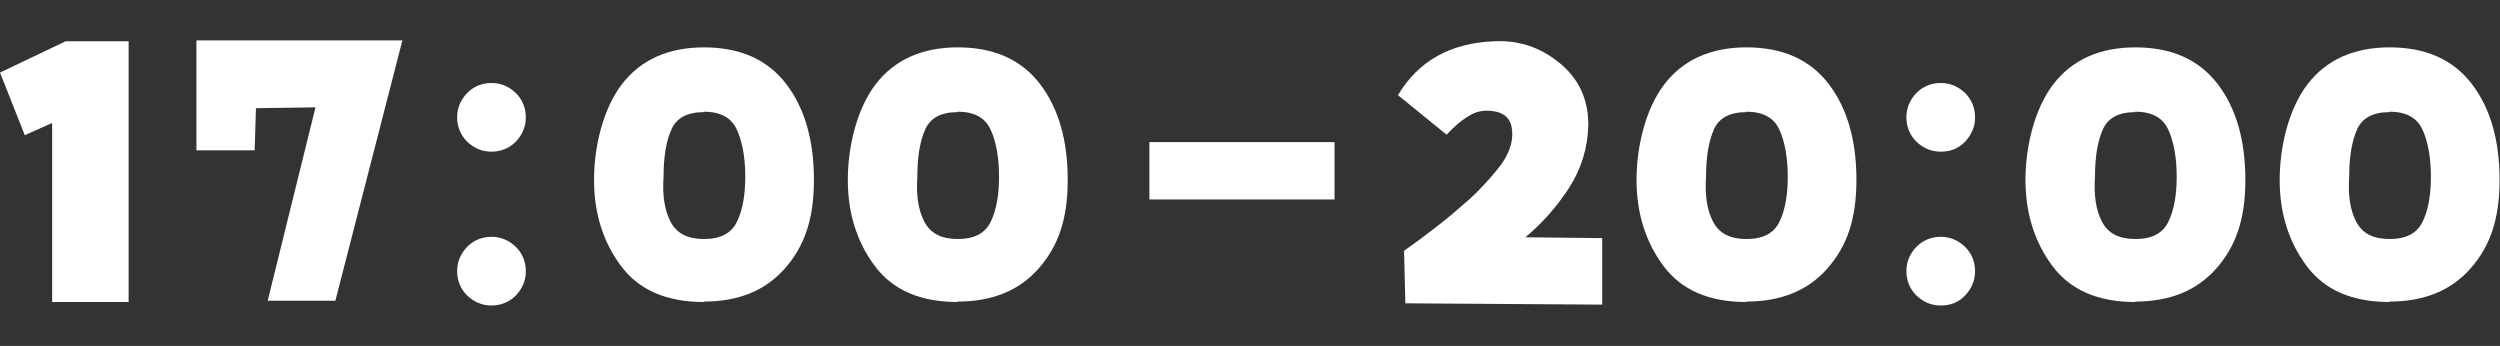 <?xml version="1.0" encoding="UTF-8"?>
<svg xmlns="http://www.w3.org/2000/svg" version="1.1" viewBox="0 0 575.3 79.6">
  <rect x="0" y="0" width="575.3" height="79.6" fill="#333333" stroke="none"/>
  <defs>
    <style>
      .cls-1 {
        fill: #fff;
      }
    </style>
  </defs>
  <!-- Generator: Adobe Illustrator 28.7.8, SVG Export Plug-In . SVG Version: 1.2.0 Build 200)  -->
  <g>
    <g id="_レイヤー_1" data-name="レイヤー_1">
      <g>
        <path class="cls-1" d="M5.7,31.1L0,16.7l15.1-7.2h14.5v60H12V28.3l-6.3,2.8Z"/>
        <path class="cls-1" d="M77.2,69.2h-15.6l11-44.5-13.7.2-.3,9.7h-13.4c0,0,0-25.3,0-25.3h47.4l-15.4,59.8Z"/>
        <path class="cls-1" d="M105.2,27c0-2.2.8-4,2.3-5.6,1.5-1.5,3.4-2.3,5.6-2.3s4,.8,5.6,2.3c1.5,1.5,2.3,3.4,2.3,5.6s-.8,4-2.3,5.6c-1.5,1.5-3.4,2.3-5.6,2.3s-4-.8-5.6-2.3c-1.5-1.5-2.3-3.4-2.3-5.6ZM105.2,62.4c0-2.2.8-4,2.3-5.6,1.5-1.5,3.4-2.3,5.6-2.3s4,.8,5.6,2.3c1.5,1.5,2.3,3.4,2.3,5.6s-.8,4-2.3,5.6c-1.5,1.5-3.4,2.3-5.6,2.3s-4-.8-5.6-2.3c-1.5-1.5-2.3-3.4-2.3-5.6Z"/>
        <path class="cls-1" d="M162,69.5c-8.7,0-15-2.8-19.1-8.3-4.1-5.5-6.2-12.1-6.2-19.8s2.1-16.4,6.4-22c4.3-5.6,10.6-8.5,18.9-8.5s14.6,2.8,18.9,8.4c4.3,5.6,6.4,13,6.4,22.1s-2.2,15.3-6.7,20.4c-4.5,5.1-10.7,7.6-18.7,7.6ZM162,25.8c-3.8,0-6.3,1.3-7.5,4-1.2,2.7-1.8,6.3-1.8,10.8-.3,4.3.2,7.7,1.6,10.4,1.4,2.7,3.9,4,7.7,4s6.3-1.3,7.6-4c1.3-2.7,1.9-6.1,1.9-10.4s-.7-8.2-2-10.9c-1.3-2.7-3.8-4-7.6-4Z"/>
        <path class="cls-1" d="M220.4,69.5c-8.7,0-15-2.8-19.1-8.3-4.1-5.5-6.2-12.1-6.2-19.8s2.1-16.4,6.4-22c4.3-5.6,10.6-8.5,18.9-8.5s14.6,2.8,18.9,8.4c4.3,5.6,6.4,13,6.4,22.1s-2.2,15.3-6.7,20.4c-4.5,5.1-10.7,7.6-18.7,7.6ZM220.4,25.8c-3.8,0-6.3,1.3-7.5,4-1.2,2.7-1.8,6.3-1.8,10.8-.3,4.3.2,7.7,1.6,10.4,1.4,2.7,3.9,4,7.7,4s6.3-1.3,7.6-4c1.3-2.7,1.9-6.1,1.9-10.4s-.7-8.2-2-10.9c-1.3-2.7-3.8-4-7.6-4Z"/>
        <path class="cls-1" d="M307.1,32.7v13.2h-42.6v-13.2h42.6Z"/>
        <path class="cls-1" d="M351,54.6l17.7.2v15.3c0,0-45.3-.3-45.3-.3l-.3-12.1c2.6-1.8,5.1-3.7,7.7-5.7,2.6-2,5-4.1,7.4-6.2,2.4-2.2,4.6-4.6,6.6-7.1,2-2.5,3.1-5,3.2-7.5.1-3-1-4.7-3.3-5.4-2.4-.6-4.5-.4-6.4.7-1.9,1.1-3.7,2.6-5.4,4.5l-11.2-9.1c4.7-7.9,12.1-12,22.1-12.4,5.7-.3,10.7,1.4,15.1,5,4.4,3.6,6.6,8.3,6.6,14.2-.1,5.3-1.6,10.1-4.4,14.5-2.8,4.3-6.2,8.2-10.2,11.5Z"/>
        <path class="cls-1" d="M401.9,69.5c-8.7,0-15-2.8-19.1-8.3-4.1-5.5-6.2-12.1-6.2-19.8s2.1-16.4,6.4-22c4.3-5.6,10.6-8.5,18.9-8.5s14.6,2.8,18.9,8.4c4.3,5.6,6.4,13,6.4,22.1s-2.2,15.3-6.7,20.4c-4.5,5.1-10.7,7.6-18.7,7.6ZM401.9,25.8c-3.8,0-6.3,1.3-7.5,4-1.2,2.7-1.8,6.3-1.8,10.8-.3,4.3.2,7.7,1.6,10.4,1.4,2.7,3.9,4,7.7,4s6.3-1.3,7.6-4c1.3-2.7,1.9-6.1,1.9-10.4s-.7-8.2-2-10.9c-1.3-2.7-3.8-4-7.6-4Z"/>
        <path class="cls-1" d="M438.7,27c0-2.2.8-4,2.3-5.6,1.5-1.5,3.4-2.3,5.6-2.3s4,.8,5.6,2.3c1.5,1.5,2.3,3.4,2.3,5.6s-.8,4-2.3,5.6-3.4,2.3-5.6,2.3-4-.8-5.6-2.3c-1.5-1.5-2.3-3.4-2.3-5.6ZM438.7,62.4c0-2.2.8-4,2.3-5.6,1.5-1.5,3.4-2.3,5.6-2.3s4,.8,5.6,2.3c1.5,1.5,2.3,3.4,2.3,5.6s-.8,4-2.3,5.6-3.4,2.3-5.6,2.3-4-.8-5.6-2.3c-1.5-1.5-2.3-3.4-2.3-5.6Z"/>
        <path class="cls-1" d="M491.4,69.5c-8.7,0-15-2.8-19.1-8.3-4.1-5.5-6.2-12.1-6.2-19.8s2.1-16.4,6.4-22c4.3-5.6,10.6-8.5,18.9-8.5s14.6,2.8,18.9,8.4c4.3,5.6,6.4,13,6.4,22.1s-2.2,15.3-6.7,20.4c-4.5,5.1-10.7,7.6-18.7,7.6ZM491.4,25.8c-3.8,0-6.3,1.3-7.5,4-1.2,2.7-1.8,6.3-1.8,10.8-.3,4.3.2,7.7,1.6,10.4,1.4,2.7,3.9,4,7.7,4s6.3-1.3,7.6-4c1.3-2.7,1.9-6.1,1.9-10.4s-.7-8.2-2-10.9c-1.3-2.7-3.8-4-7.6-4Z"/>
        <path class="cls-1" d="M549.9,69.5c-8.7,0-15-2.8-19.1-8.3-4.1-5.5-6.2-12.1-6.2-19.8s2.1-16.4,6.4-22c4.3-5.6,10.6-8.5,18.9-8.5s14.6,2.8,18.9,8.4c4.3,5.6,6.4,13,6.4,22.1s-2.2,15.3-6.7,20.4c-4.5,5.1-10.7,7.6-18.7,7.6ZM549.9,25.8c-3.8,0-6.3,1.3-7.5,4-1.2,2.7-1.8,6.3-1.8,10.8-.3,4.3.2,7.7,1.6,10.4s3.9,4,7.7,4,6.3-1.3,7.6-4c1.3-2.7,1.9-6.1,1.9-10.4s-.7-8.2-2-10.9-3.8-4-7.6-4Z"/>
      </g>
    </g>
  </g>
</svg>